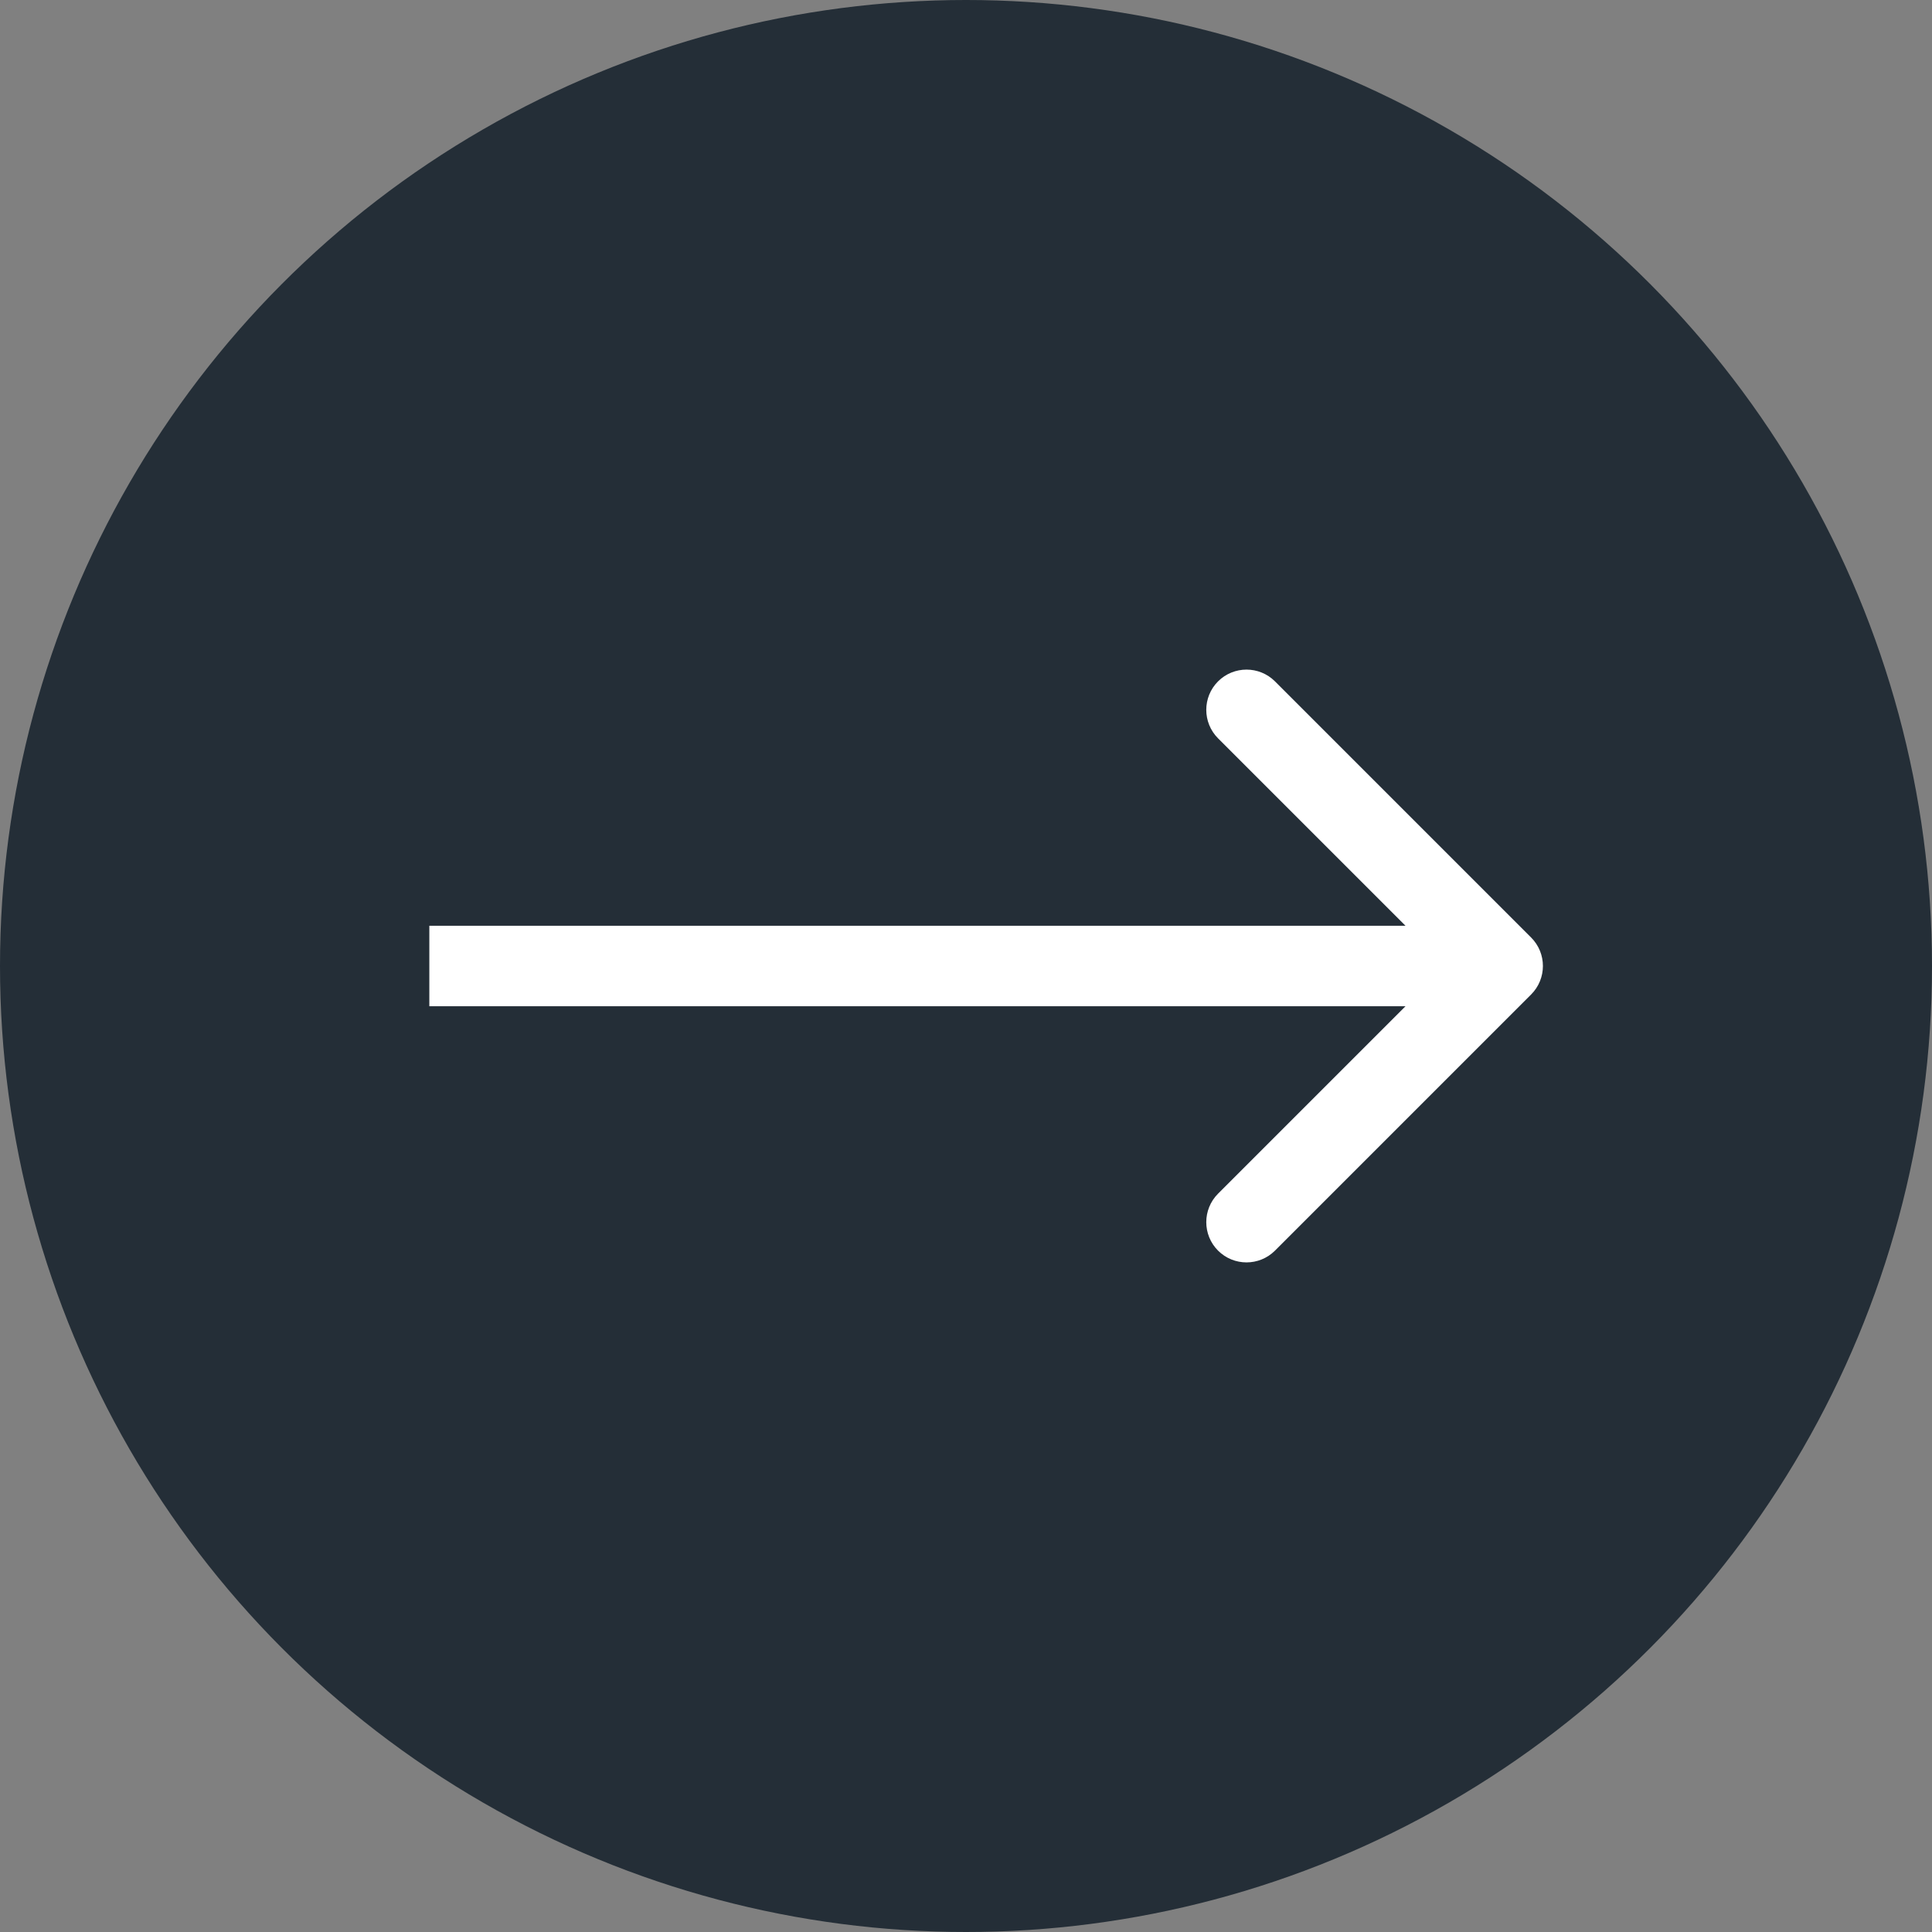 <?xml version="1.0" encoding="UTF-8"?> <svg xmlns="http://www.w3.org/2000/svg" width="72" height="72" viewBox="0 0 72 72" fill="none"><rect x="0" y="0" width="72" height="72" fill="#808080" stroke="none"/> <circle cx="36" cy="36" r="36" fill="#242E37"></circle> <path d="M57.061 37.061C57.646 36.475 57.646 35.525 57.061 34.939L47.515 25.393C46.929 24.808 45.979 24.808 45.393 25.393C44.808 25.979 44.808 26.929 45.393 27.515L53.879 36L45.393 44.485C44.808 45.071 44.808 46.021 45.393 46.607C45.979 47.192 46.929 47.192 47.515 46.607L57.061 37.061ZM16 37.5H56V34.5H16V37.5Z" fill="white"></path> </svg> 